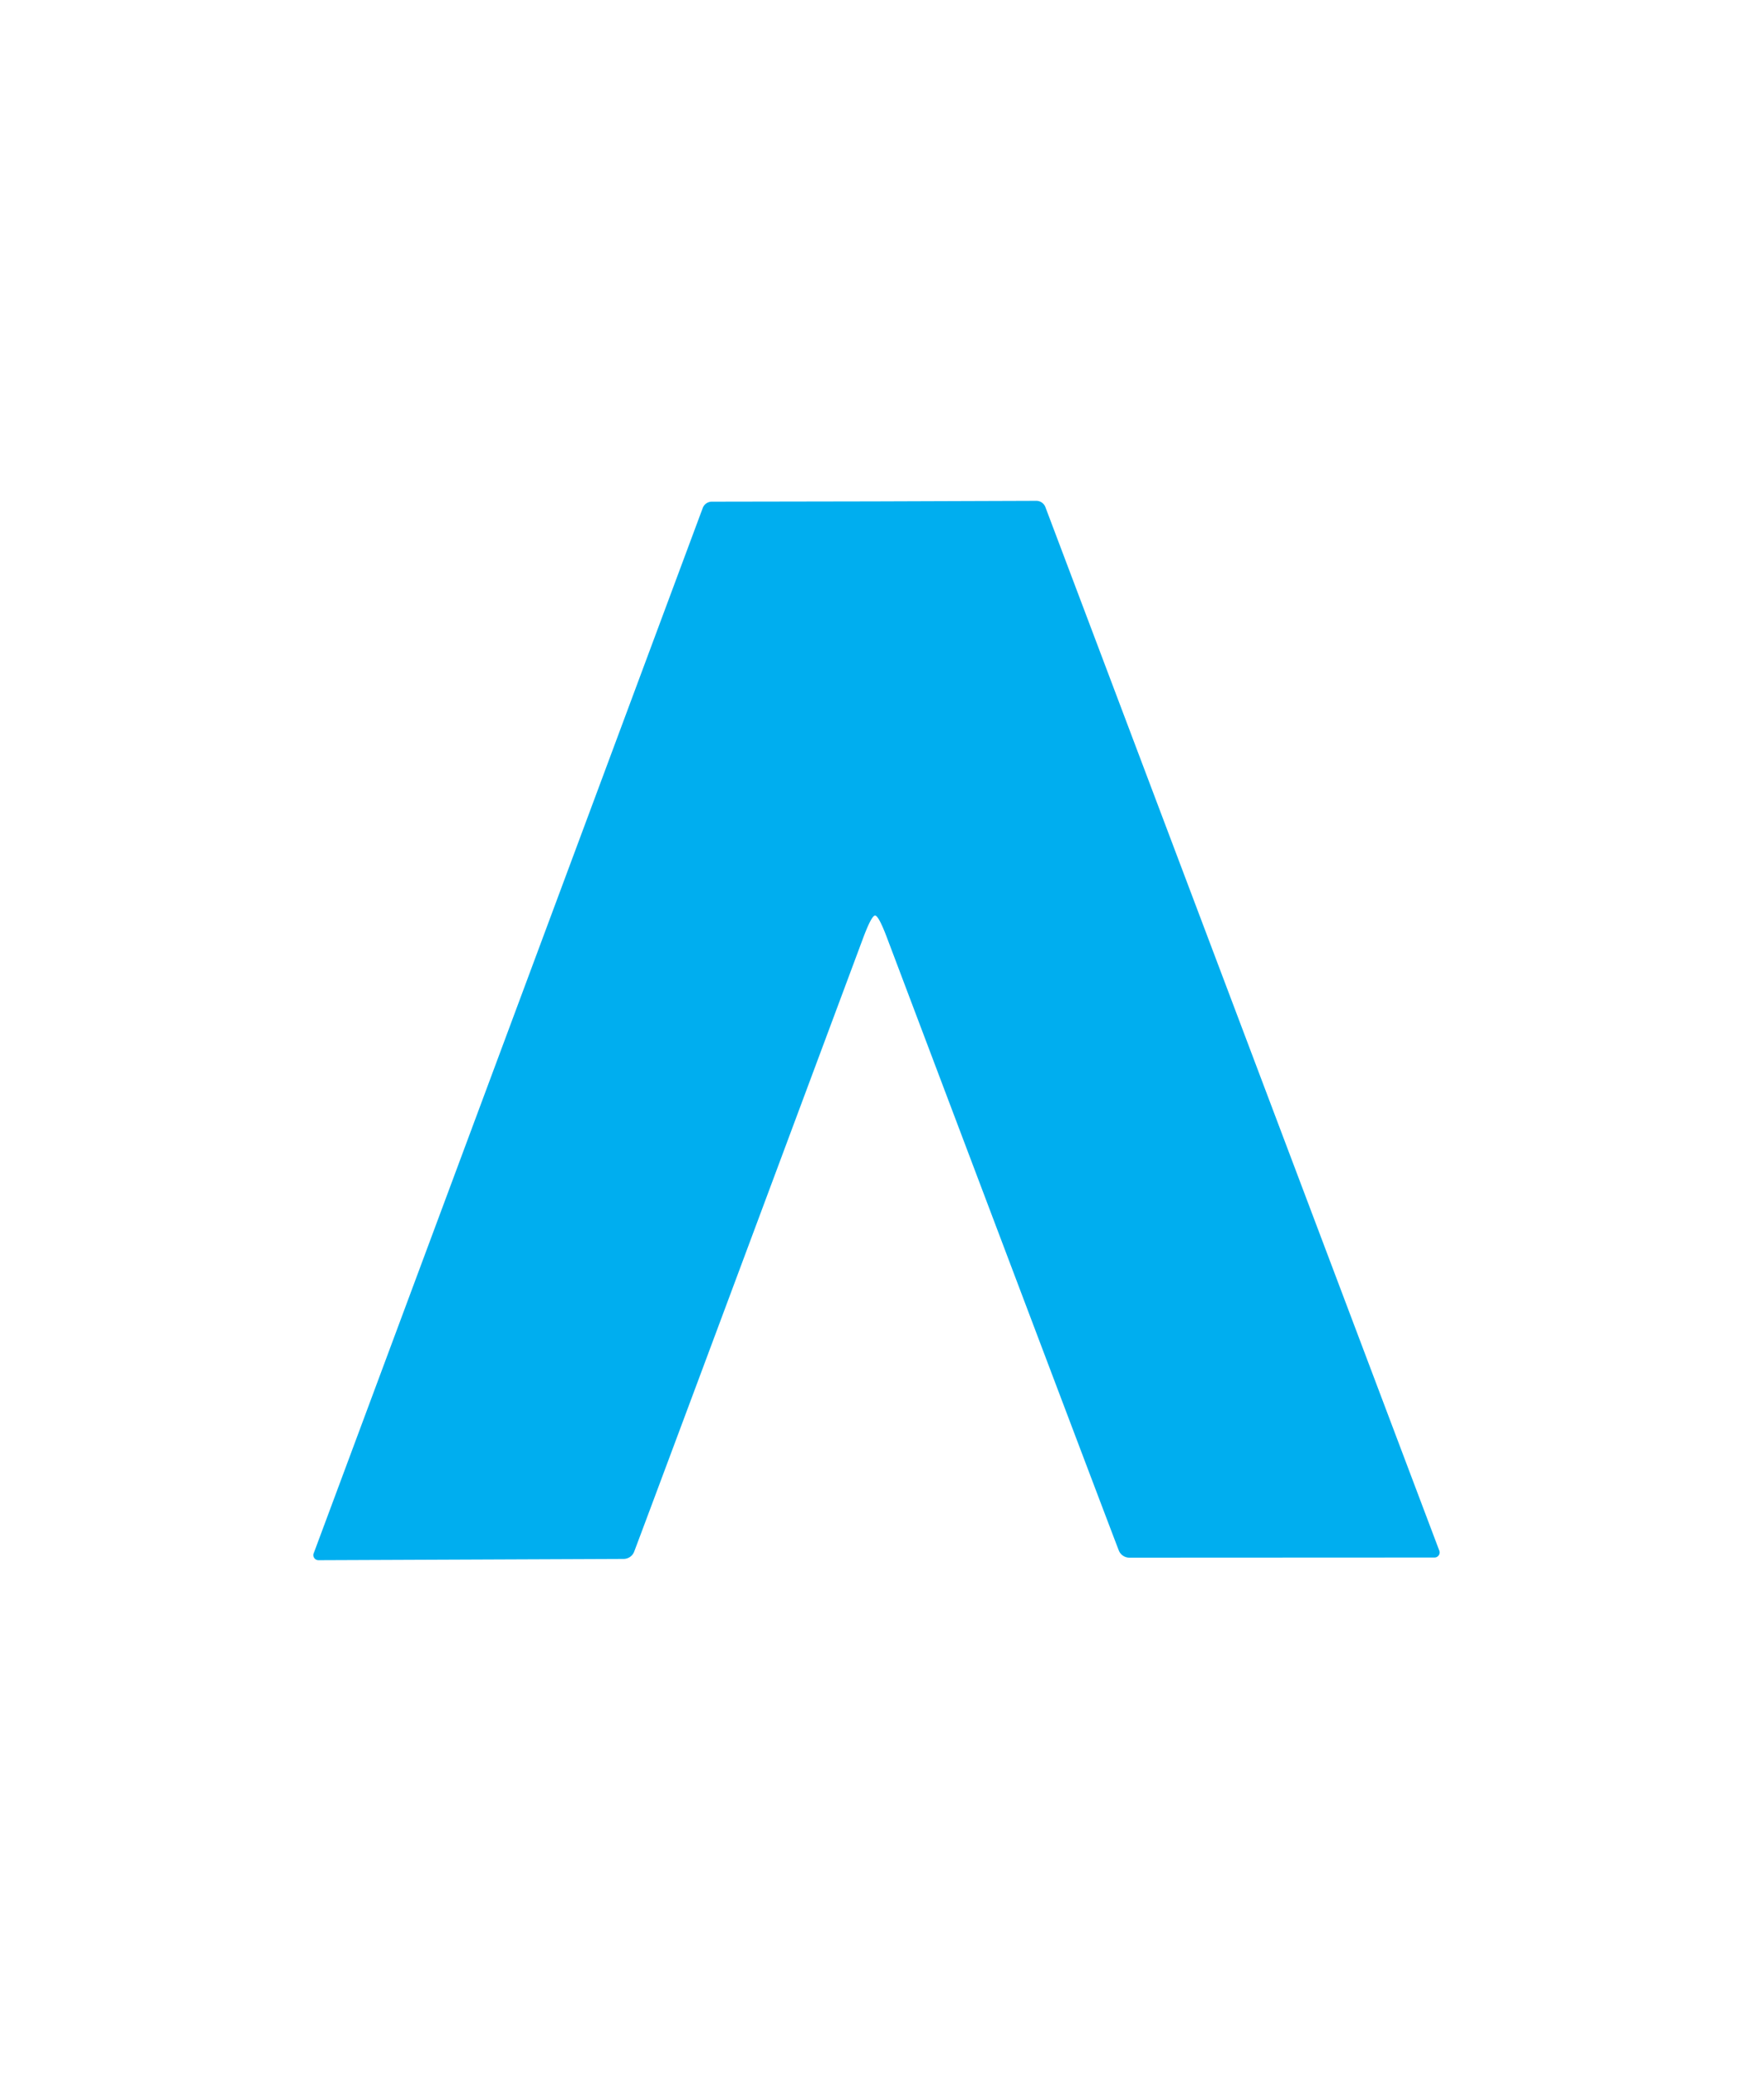 <?xml version="1.0" encoding="UTF-8" standalone="no"?>
<!DOCTYPE svg PUBLIC "-//W3C//DTD SVG 1.1//EN" "http://www.w3.org/Graphics/SVG/1.1/DTD/svg11.dtd">
<svg xmlns="http://www.w3.org/2000/svg" version="1.1" viewBox="0.00 0.00 125.00 147.00">
<path fill="#00aeef" d="
  M 62.01 64.86
  Q 61.76 64.86 61.16 66.46
  Q 45.72 107.88 44.94 109.92
  A 0.81 0.80 10.4 0 1 44.19 110.44
  L 22.57 110.53
  A 0.36 0.36 0.0 0 1 22.23 110.04
  L 49.80 35.98
  A 0.69 0.69 0.0 0 1 50.44 35.54
  Q 56.33 35.53 61.94 35.52
  Q 67.54 35.50 73.44 35.48
  A 0.69 0.69 0.0 0 1 74.08 35.93
  L 101.99 109.85
  A 0.36 0.36 0.0 0 1 101.65 110.34
  L 80.03 110.35
  A 0.81 0.80 -10.7 0 1 79.28 109.84
  Q 78.49 107.81 62.86 66.45
  Q 62.26 64.86 62.01 64.86
  Z"
/>
</svg>

